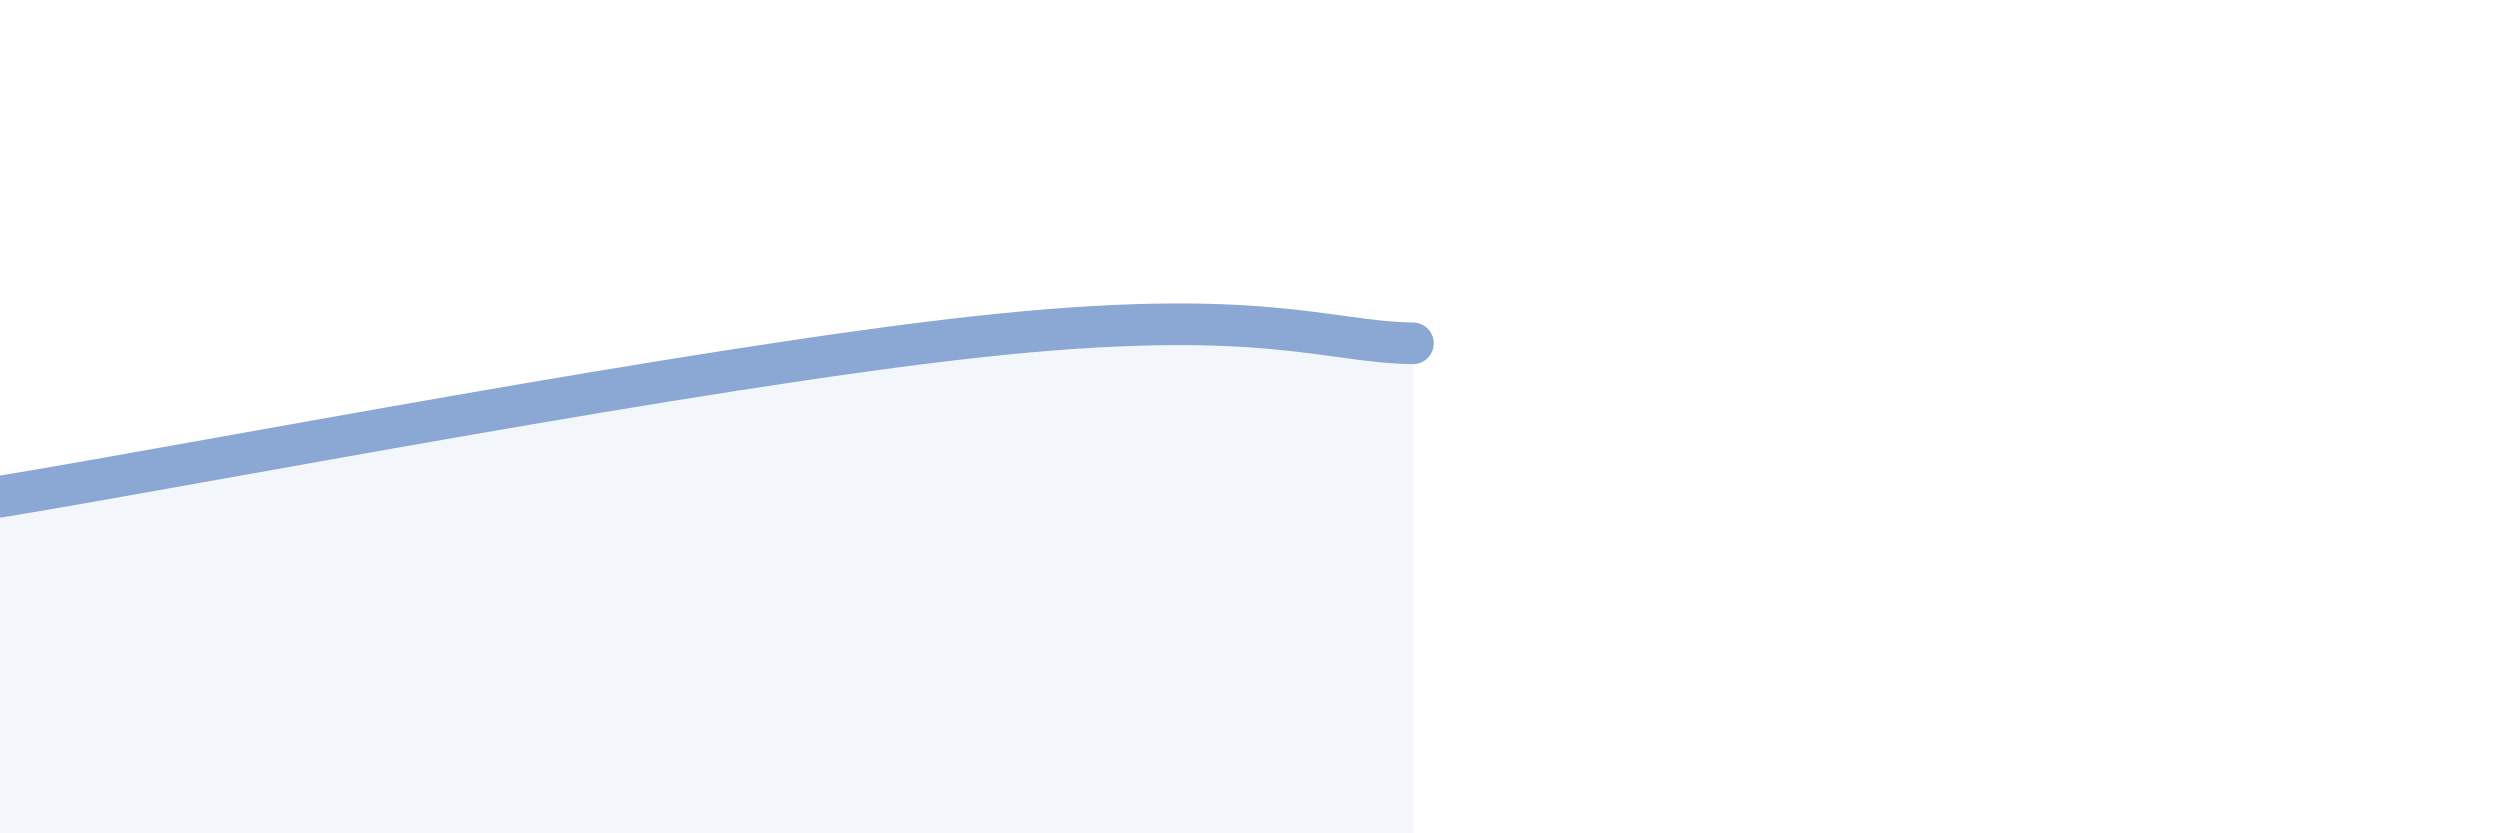 
    <svg width="60" height="20" viewBox="0 0 60 20" xmlns="http://www.w3.org/2000/svg">
      <path
        d="M 0,11.92 C 4.7,11.15 16.7,8.82 23.48,8.08 C 30.26,7.34 31.82,8.21 33.91,8.24L33.91 20L0 20Z"
        fill="#8ba7d3"
        opacity="0.1"
        stroke-linecap="round"
        stroke-linejoin="round"
      />
      <path
        d="M 0,11.92 C 4.7,11.15 16.7,8.82 23.48,8.08 C 30.26,7.34 31.82,8.21 33.91,8.24"
        stroke="#8ba7d3"
        stroke-width="1"
        fill="none"
        stroke-linecap="round"
        stroke-linejoin="round"
      />
    </svg>
  